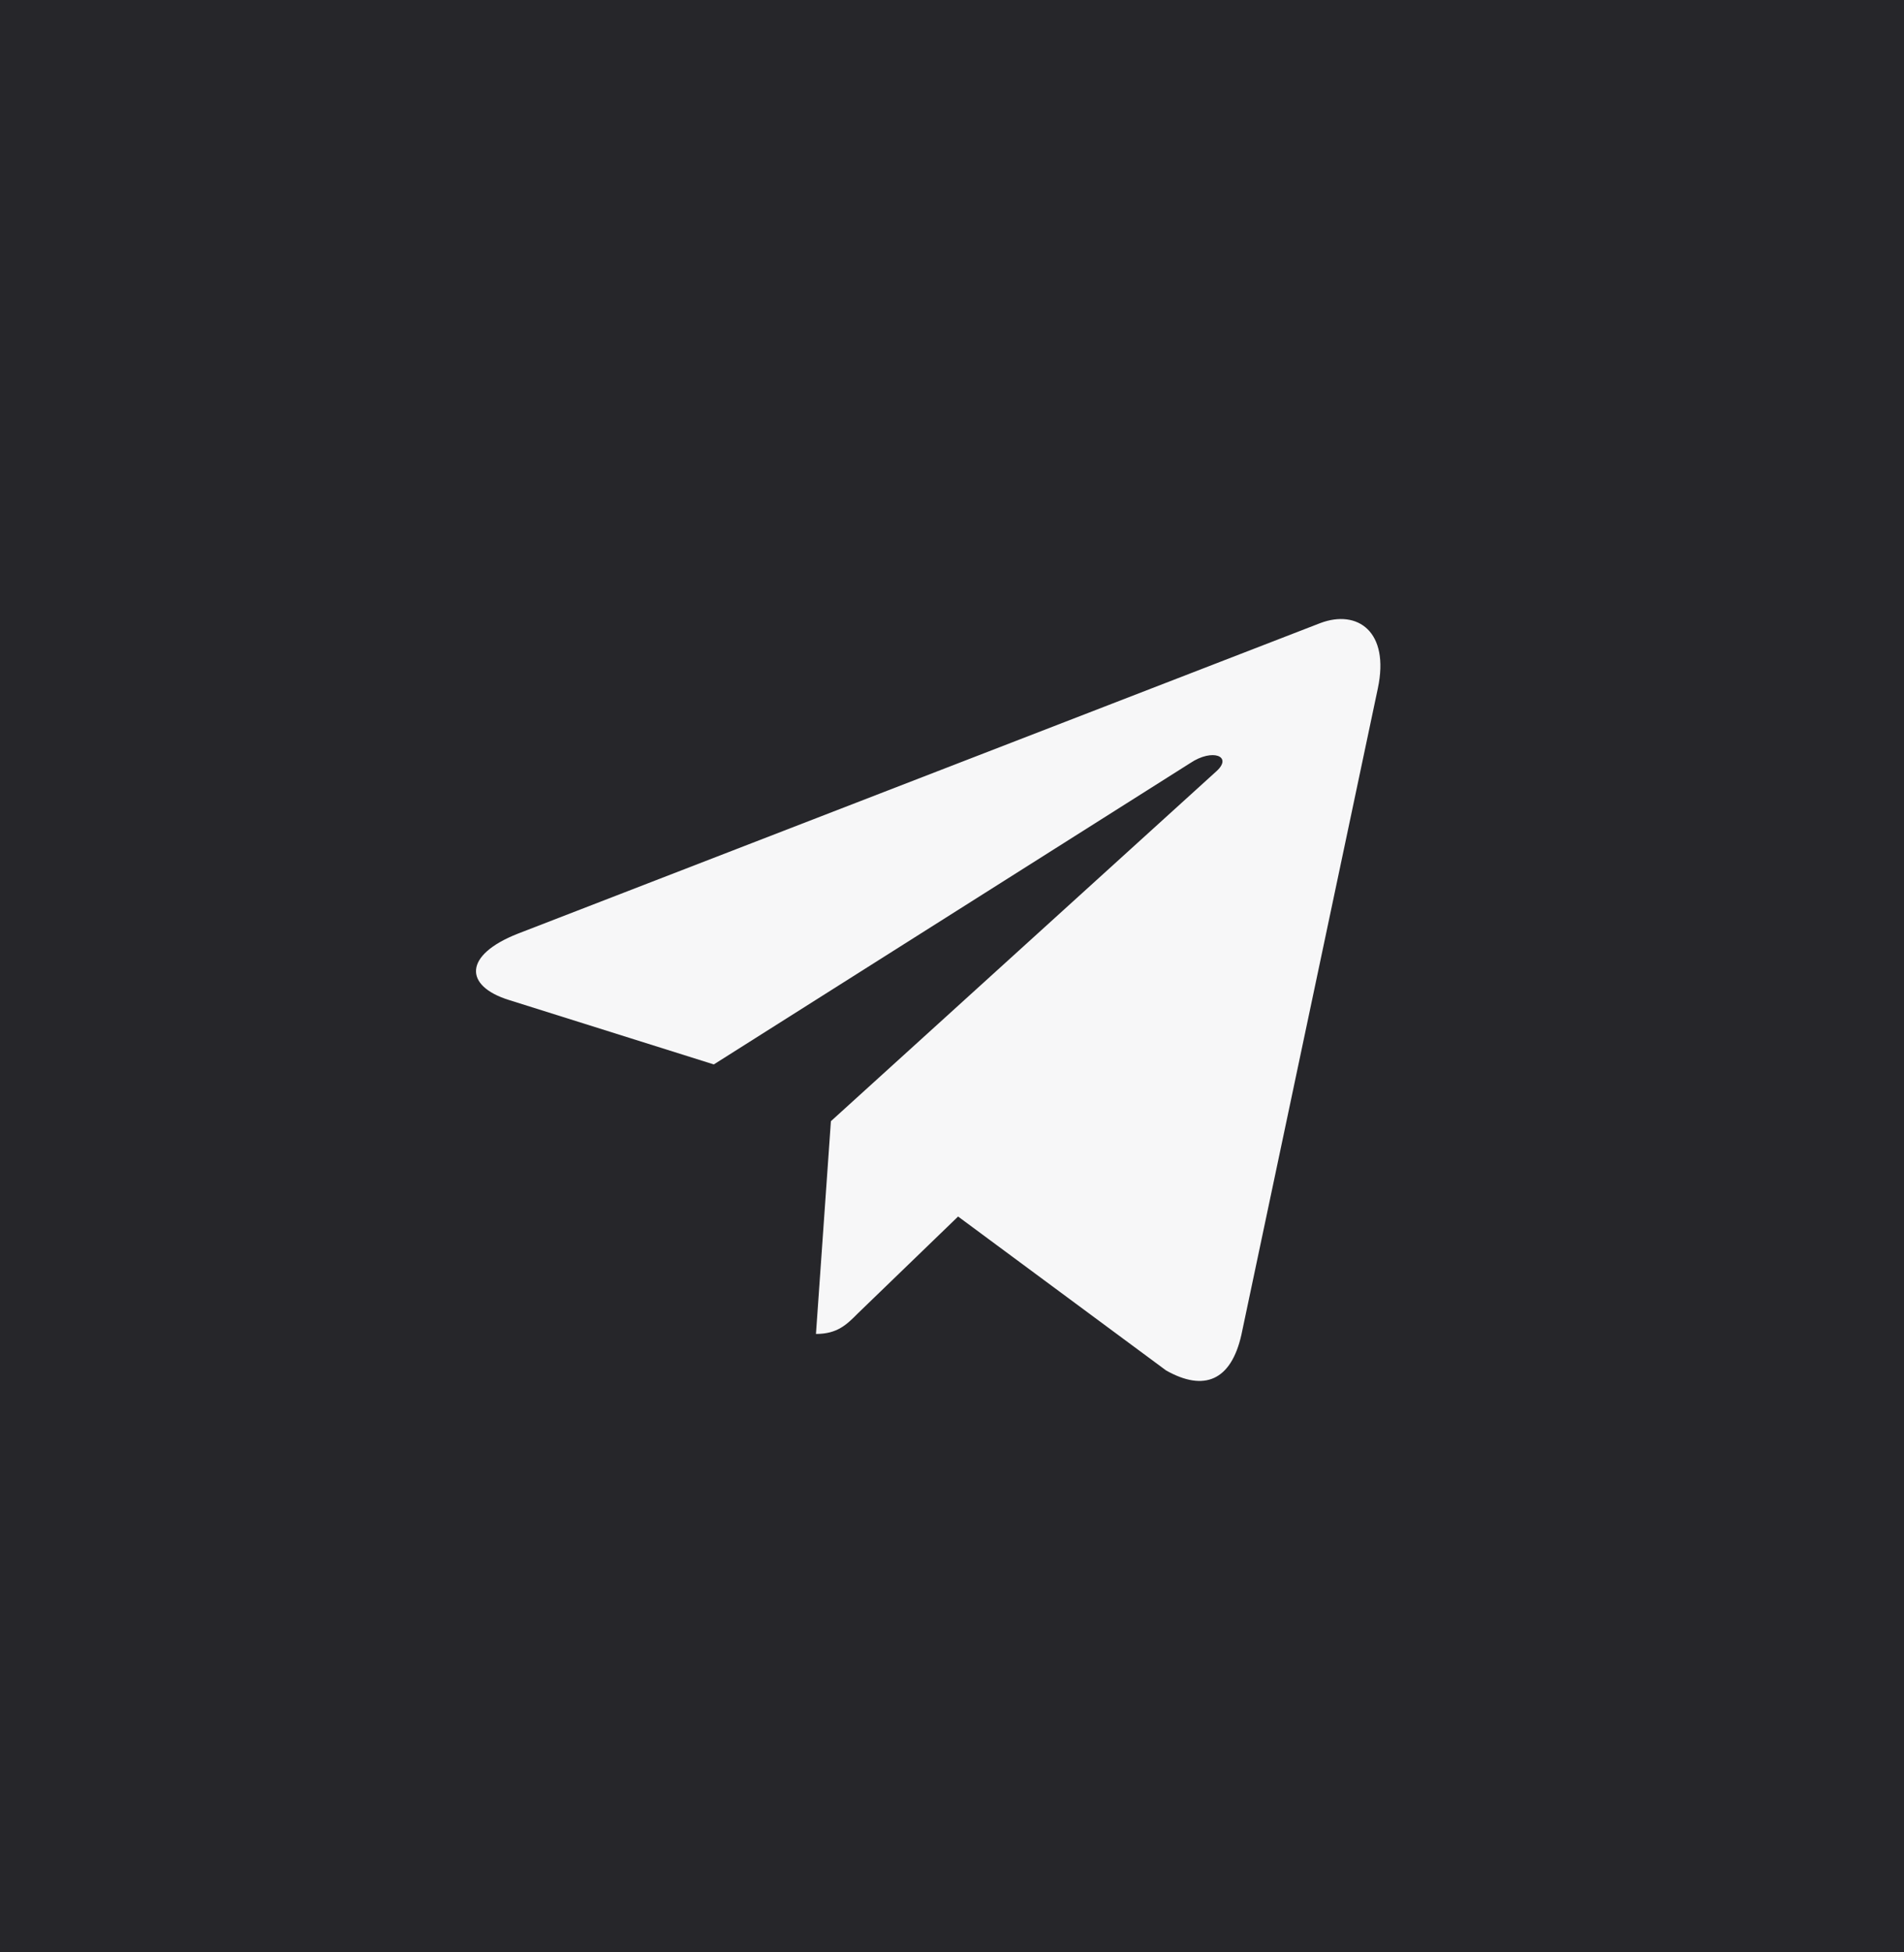 <?xml version="1.0" encoding="UTF-8"?> <svg xmlns="http://www.w3.org/2000/svg" width="40" height="41" viewBox="0 0 40 41" fill="none"> <rect width="40" height="41" fill="#2F3034"></rect> <rect width="40" height="41" fill="black" fill-opacity="0.2"></rect> <path d="M28.946 14.457L26.079 28.034C25.862 28.992 25.298 29.231 24.497 28.779L20.128 25.547L18.02 27.583C17.787 27.817 17.591 28.013 17.142 28.013L17.456 23.545L25.553 16.198C25.905 15.883 25.476 15.709 25.006 16.024L14.996 22.353L10.686 20.998C9.749 20.704 9.732 20.057 10.882 19.606L27.737 13.085C28.517 12.791 29.2 13.26 28.946 14.457Z" fill="#F7F7F8"></path> </svg> 